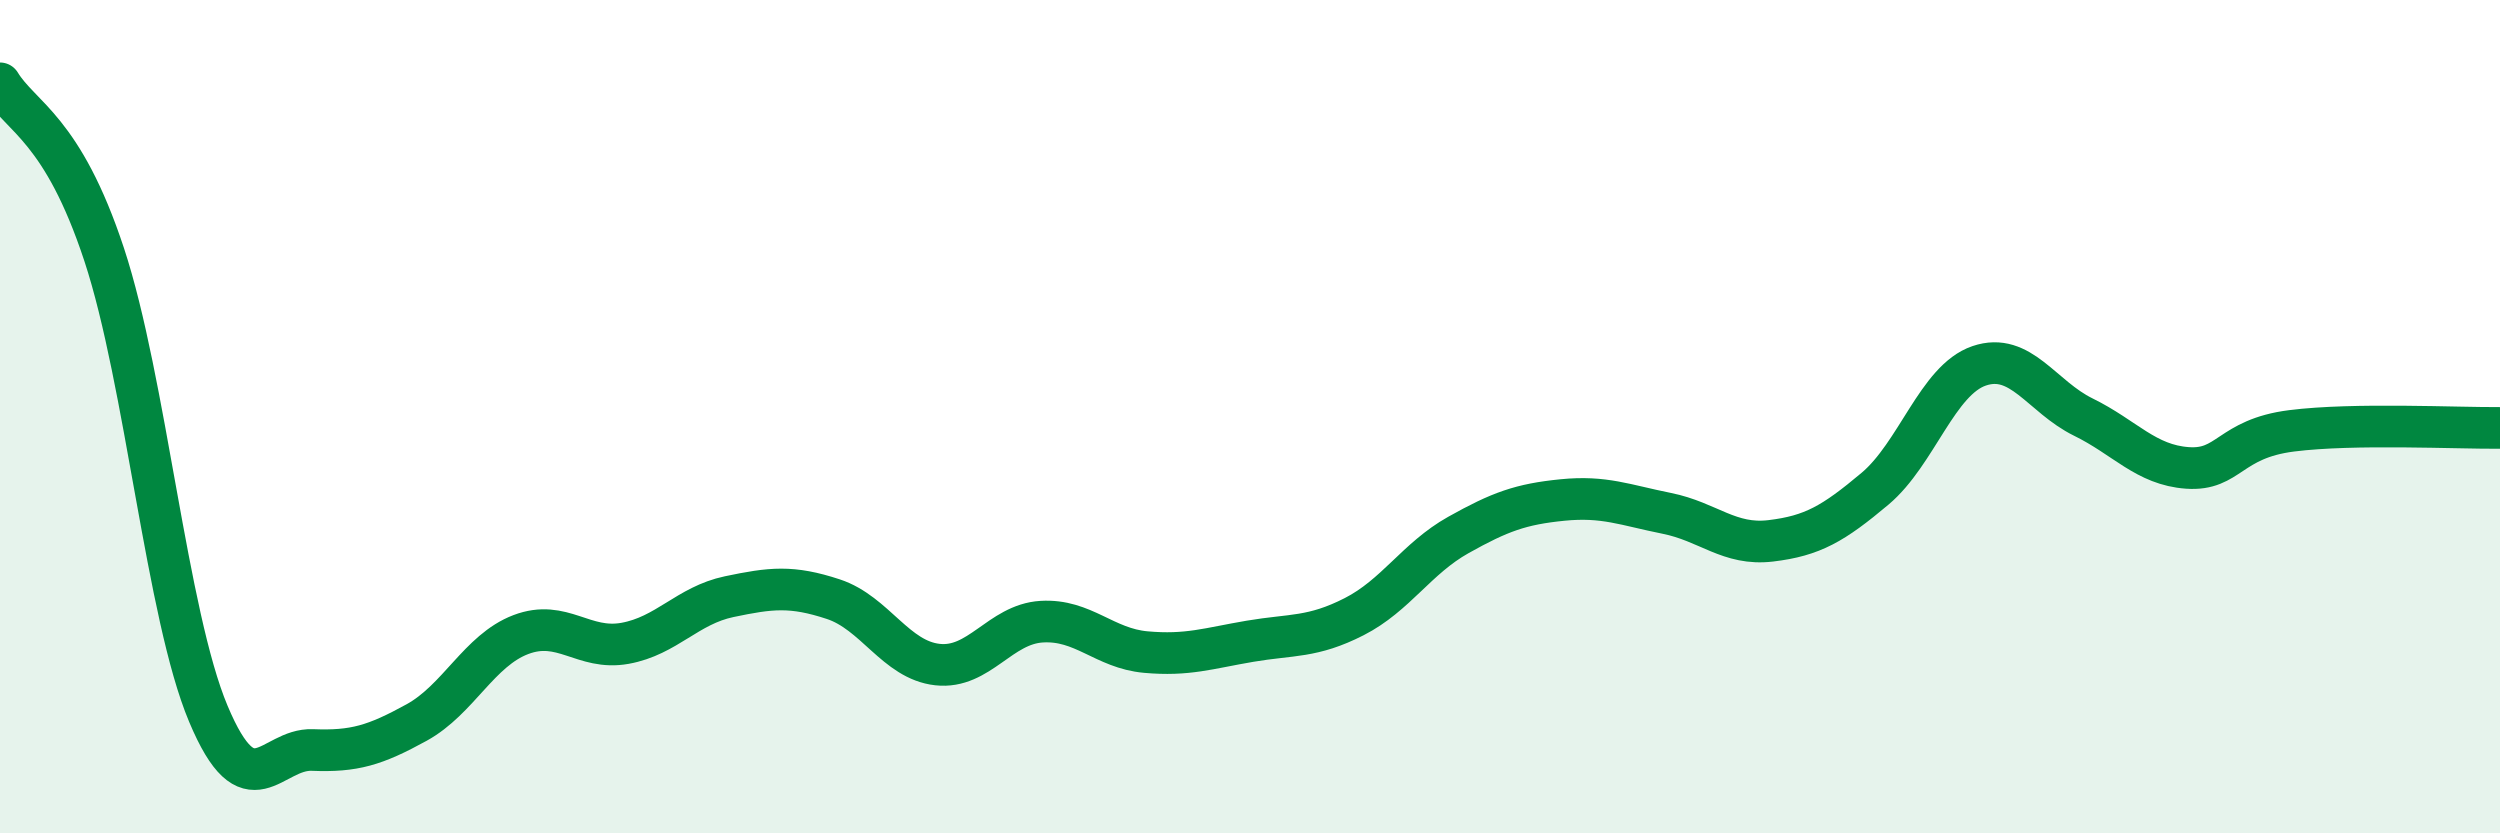 
    <svg width="60" height="20" viewBox="0 0 60 20" xmlns="http://www.w3.org/2000/svg">
      <path
        d="M 0,2 C 0.5,2.82 1.5,3.08 2.5,6.11 C 3.5,9.14 4,14.75 5,17.13 C 6,19.51 6.5,17.96 7.5,18 C 8.5,18.04 9,17.89 10,17.34 C 11,16.79 11.5,15.61 12.5,15.23 C 13.5,14.85 14,15.62 15,15.44 C 16,15.26 16.5,14.53 17.5,14.32 C 18.5,14.11 19,14.05 20,14.38 C 21,14.71 21.5,15.84 22.5,15.95 C 23.5,16.06 24,14.98 25,14.92 C 26,14.86 26.5,15.56 27.5,15.65 C 28.5,15.74 29,15.56 30,15.39 C 31,15.22 31.5,15.31 32.5,14.8 C 33.5,14.29 34,13.4 35,12.84 C 36,12.28 36.5,12.1 37.5,12 C 38.5,11.9 39,12.12 40,12.32 C 41,12.52 41.5,13.1 42.5,12.98 C 43.5,12.86 44,12.57 45,11.73 C 46,10.89 46.5,9.12 47.5,8.78 C 48.5,8.44 49,9.52 50,10.01 C 51,10.5 51.5,11.16 52.5,11.23 C 53.5,11.3 53.5,10.53 55,10.34 C 56.5,10.15 59,10.28 60,10.27L60 20L0 20Z"
        fill="#008740"
        opacity="0.1"
        stroke-linecap="round"
        stroke-linejoin="round"
      />
      <path
        d="M 0,2 C 0.5,2.82 1.5,3.08 2.5,6.11 C 3.5,9.14 4,14.75 5,17.13 C 6,19.51 6.5,17.96 7.5,18 C 8.5,18.04 9,17.89 10,17.34 C 11,16.79 11.5,15.61 12.5,15.23 C 13.5,14.85 14,15.62 15,15.44 C 16,15.26 16.5,14.53 17.5,14.32 C 18.5,14.11 19,14.05 20,14.38 C 21,14.71 21.5,15.84 22.5,15.95 C 23.5,16.06 24,14.98 25,14.92 C 26,14.86 26.5,15.56 27.5,15.65 C 28.5,15.74 29,15.56 30,15.39 C 31,15.22 31.5,15.31 32.5,14.8 C 33.5,14.29 34,13.4 35,12.84 C 36,12.28 36.5,12.1 37.5,12 C 38.5,11.9 39,12.12 40,12.32 C 41,12.52 41.5,13.1 42.5,12.98 C 43.5,12.86 44,12.57 45,11.73 C 46,10.89 46.5,9.12 47.5,8.78 C 48.5,8.44 49,9.52 50,10.01 C 51,10.5 51.5,11.16 52.5,11.23 C 53.5,11.3 53.5,10.53 55,10.34 C 56.5,10.15 59,10.28 60,10.27"
        stroke="#008740"
        stroke-width="1"
        fill="none"
        stroke-linecap="round"
        stroke-linejoin="round"
      />
    </svg>
  